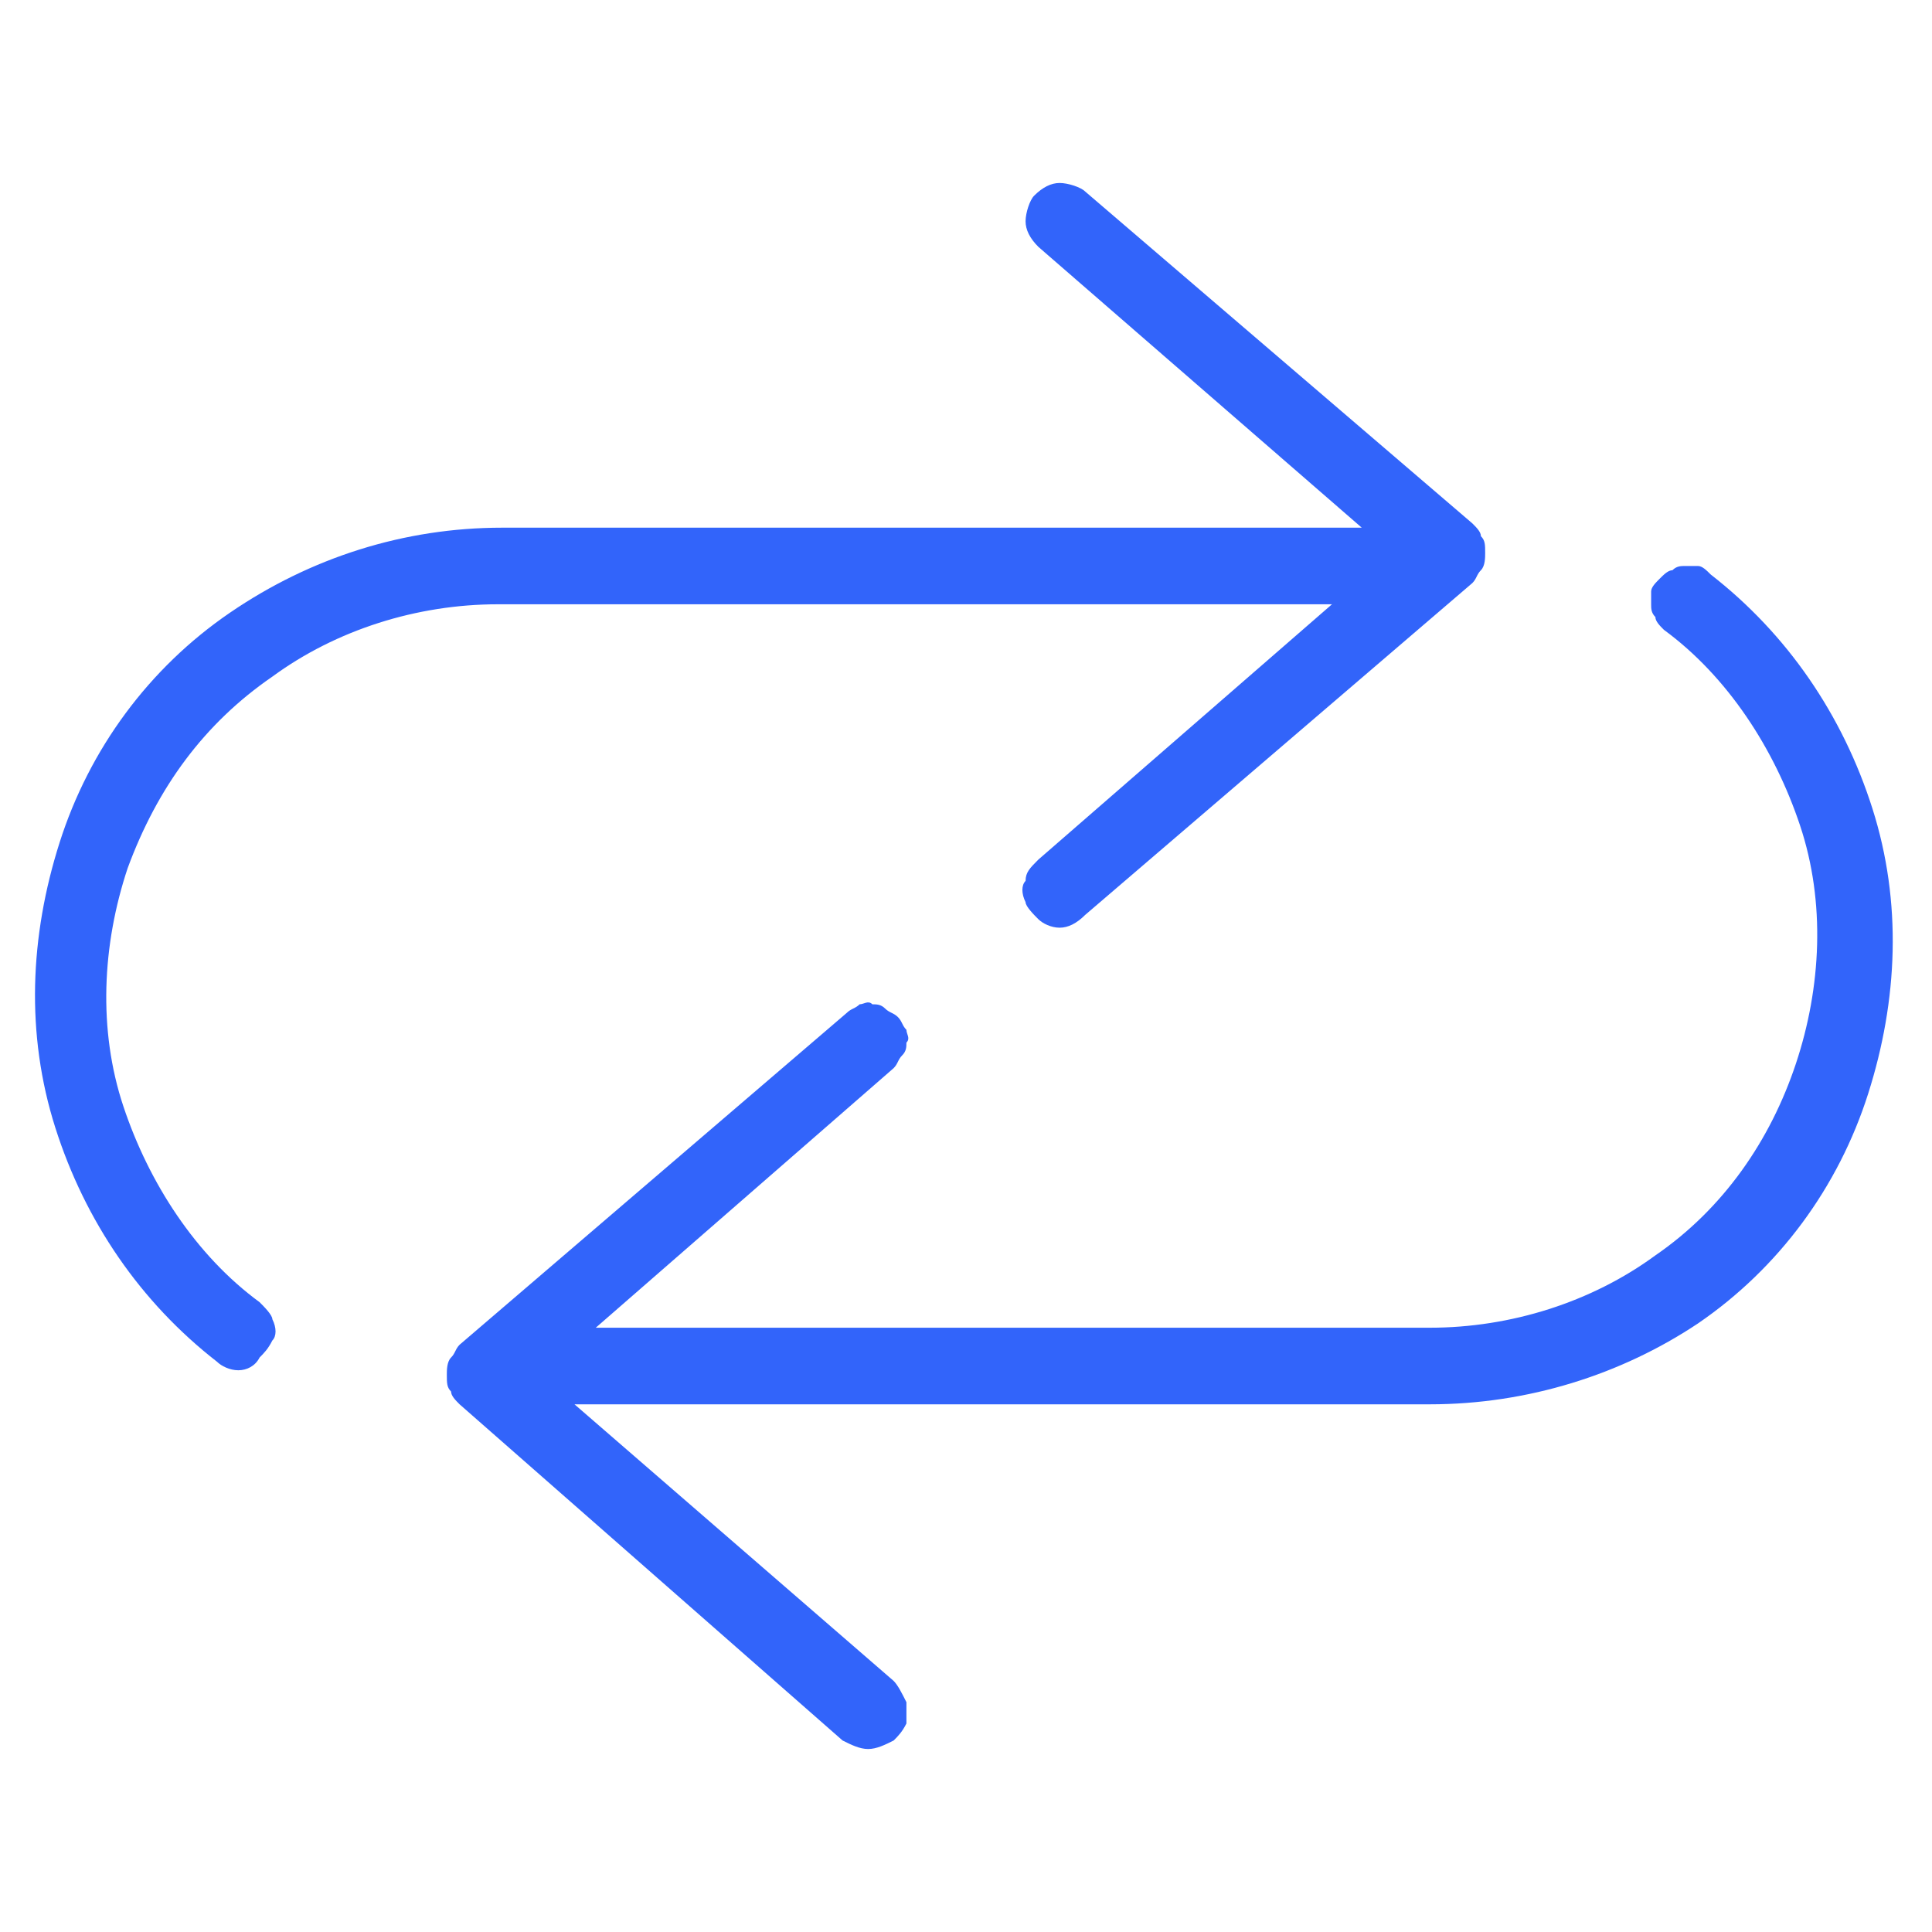 <svg version="1.1" id="Capa_1" xmlns="http://www.w3.org/2000/svg" xmlns:xlink="http://www.w3.org/1999/xlink" x="0px" y="0px"
	 viewBox="0 0 45.4 45.4" style="enable-background:new 0 0 45.4 45.4;" xml:space="preserve">
<style type="text/css">
	.st0{fill:#3264FA;}
</style>
<path class="st0" d="M6.4,31c0.1,0.2,0.1,0.4,0,0.5c-0.1,0.2-0.2,0.3-0.3,0.4c-0.1,0.2-0.3,0.3-0.5,0.3c-0.2,0-0.4-0.1-0.5-0.2
	c-1.8-1.4-3.1-3.3-3.8-5.5c-0.7-2.2-0.6-4.5,0.1-6.7c0.7-2.2,2.1-4.1,4-5.4c1.9-1.3,4.1-2,6.4-2H32l-7.6-6.6
	c-0.2-0.2-0.3-0.4-0.3-0.6s0.1-0.5,0.2-0.6c0.2-0.2,0.4-0.3,0.6-0.3c0.2,0,0.5,0.1,0.6,0.2l9.1,7.8c0.1,0.1,0.2,0.2,0.2,0.3
	c0.1,0.1,0.1,0.2,0.1,0.4c0,0.1,0,0.3-0.1,0.4c-0.1,0.1-0.1,0.2-0.2,0.3l-9.1,7.8c-0.2,0.2-0.4,0.3-0.6,0.3c-0.2,0-0.4-0.1-0.5-0.2
	c-0.1-0.1-0.3-0.3-0.3-0.4c-0.1-0.2-0.1-0.4,0-0.5c0-0.2,0.1-0.3,0.3-0.5l6.9-6H11.7c-1.9,0-3.8,0.6-5.3,1.7C4.8,17,3.7,18.5,3,20.4
	c-0.6,1.8-0.7,3.8-0.1,5.6c0.6,1.8,1.7,3.5,3.2,4.6C6.2,30.7,6.4,30.9,6.4,31z M44,19c-0.7-2.2-2-4.1-3.8-5.5
	c-0.1-0.1-0.2-0.2-0.3-0.2c-0.1,0-0.2,0-0.3,0c-0.1,0-0.2,0-0.3,0.1c-0.1,0-0.2,0.1-0.3,0.2c-0.1,0.1-0.2,0.2-0.2,0.3s0,0.2,0,0.3
	c0,0.1,0,0.2,0.1,0.3c0,0.1,0.1,0.2,0.2,0.3c1.5,1.1,2.6,2.8,3.2,4.6c0.6,1.8,0.5,3.8-0.1,5.6c-0.6,1.8-1.7,3.4-3.3,4.5
	c-1.5,1.1-3.4,1.7-5.3,1.7H14l7-6.1c0.1-0.1,0.1-0.2,0.2-0.3c0.1-0.1,0.1-0.2,0.1-0.3c0.1-0.1,0-0.2,0-0.3c-0.1-0.1-0.1-0.2-0.2-0.3
	c-0.1-0.1-0.2-0.1-0.3-0.2c-0.1-0.1-0.2-0.1-0.3-0.1c-0.1-0.1-0.2,0-0.3,0c-0.1,0.1-0.2,0.1-0.3,0.2l-9.1,7.8
	c-0.1,0.1-0.1,0.2-0.2,0.3c-0.1,0.1-0.1,0.3-0.1,0.4c0,0.2,0,0.3,0.1,0.4c0,0.1,0.1,0.2,0.2,0.3l9,7.9c0.2,0.1,0.4,0.2,0.6,0.2
	c0.2,0,0.4-0.1,0.6-0.2c0.1-0.1,0.2-0.2,0.3-0.4c0-0.1,0-0.3,0-0.5c-0.1-0.2-0.2-0.4-0.3-0.5L13.5,33h20.1c2.3,0,4.5-0.7,6.3-1.9
	c1.9-1.3,3.3-3.2,4-5.4C44.6,23.5,44.7,21.2,44,19z"/>
</svg>
